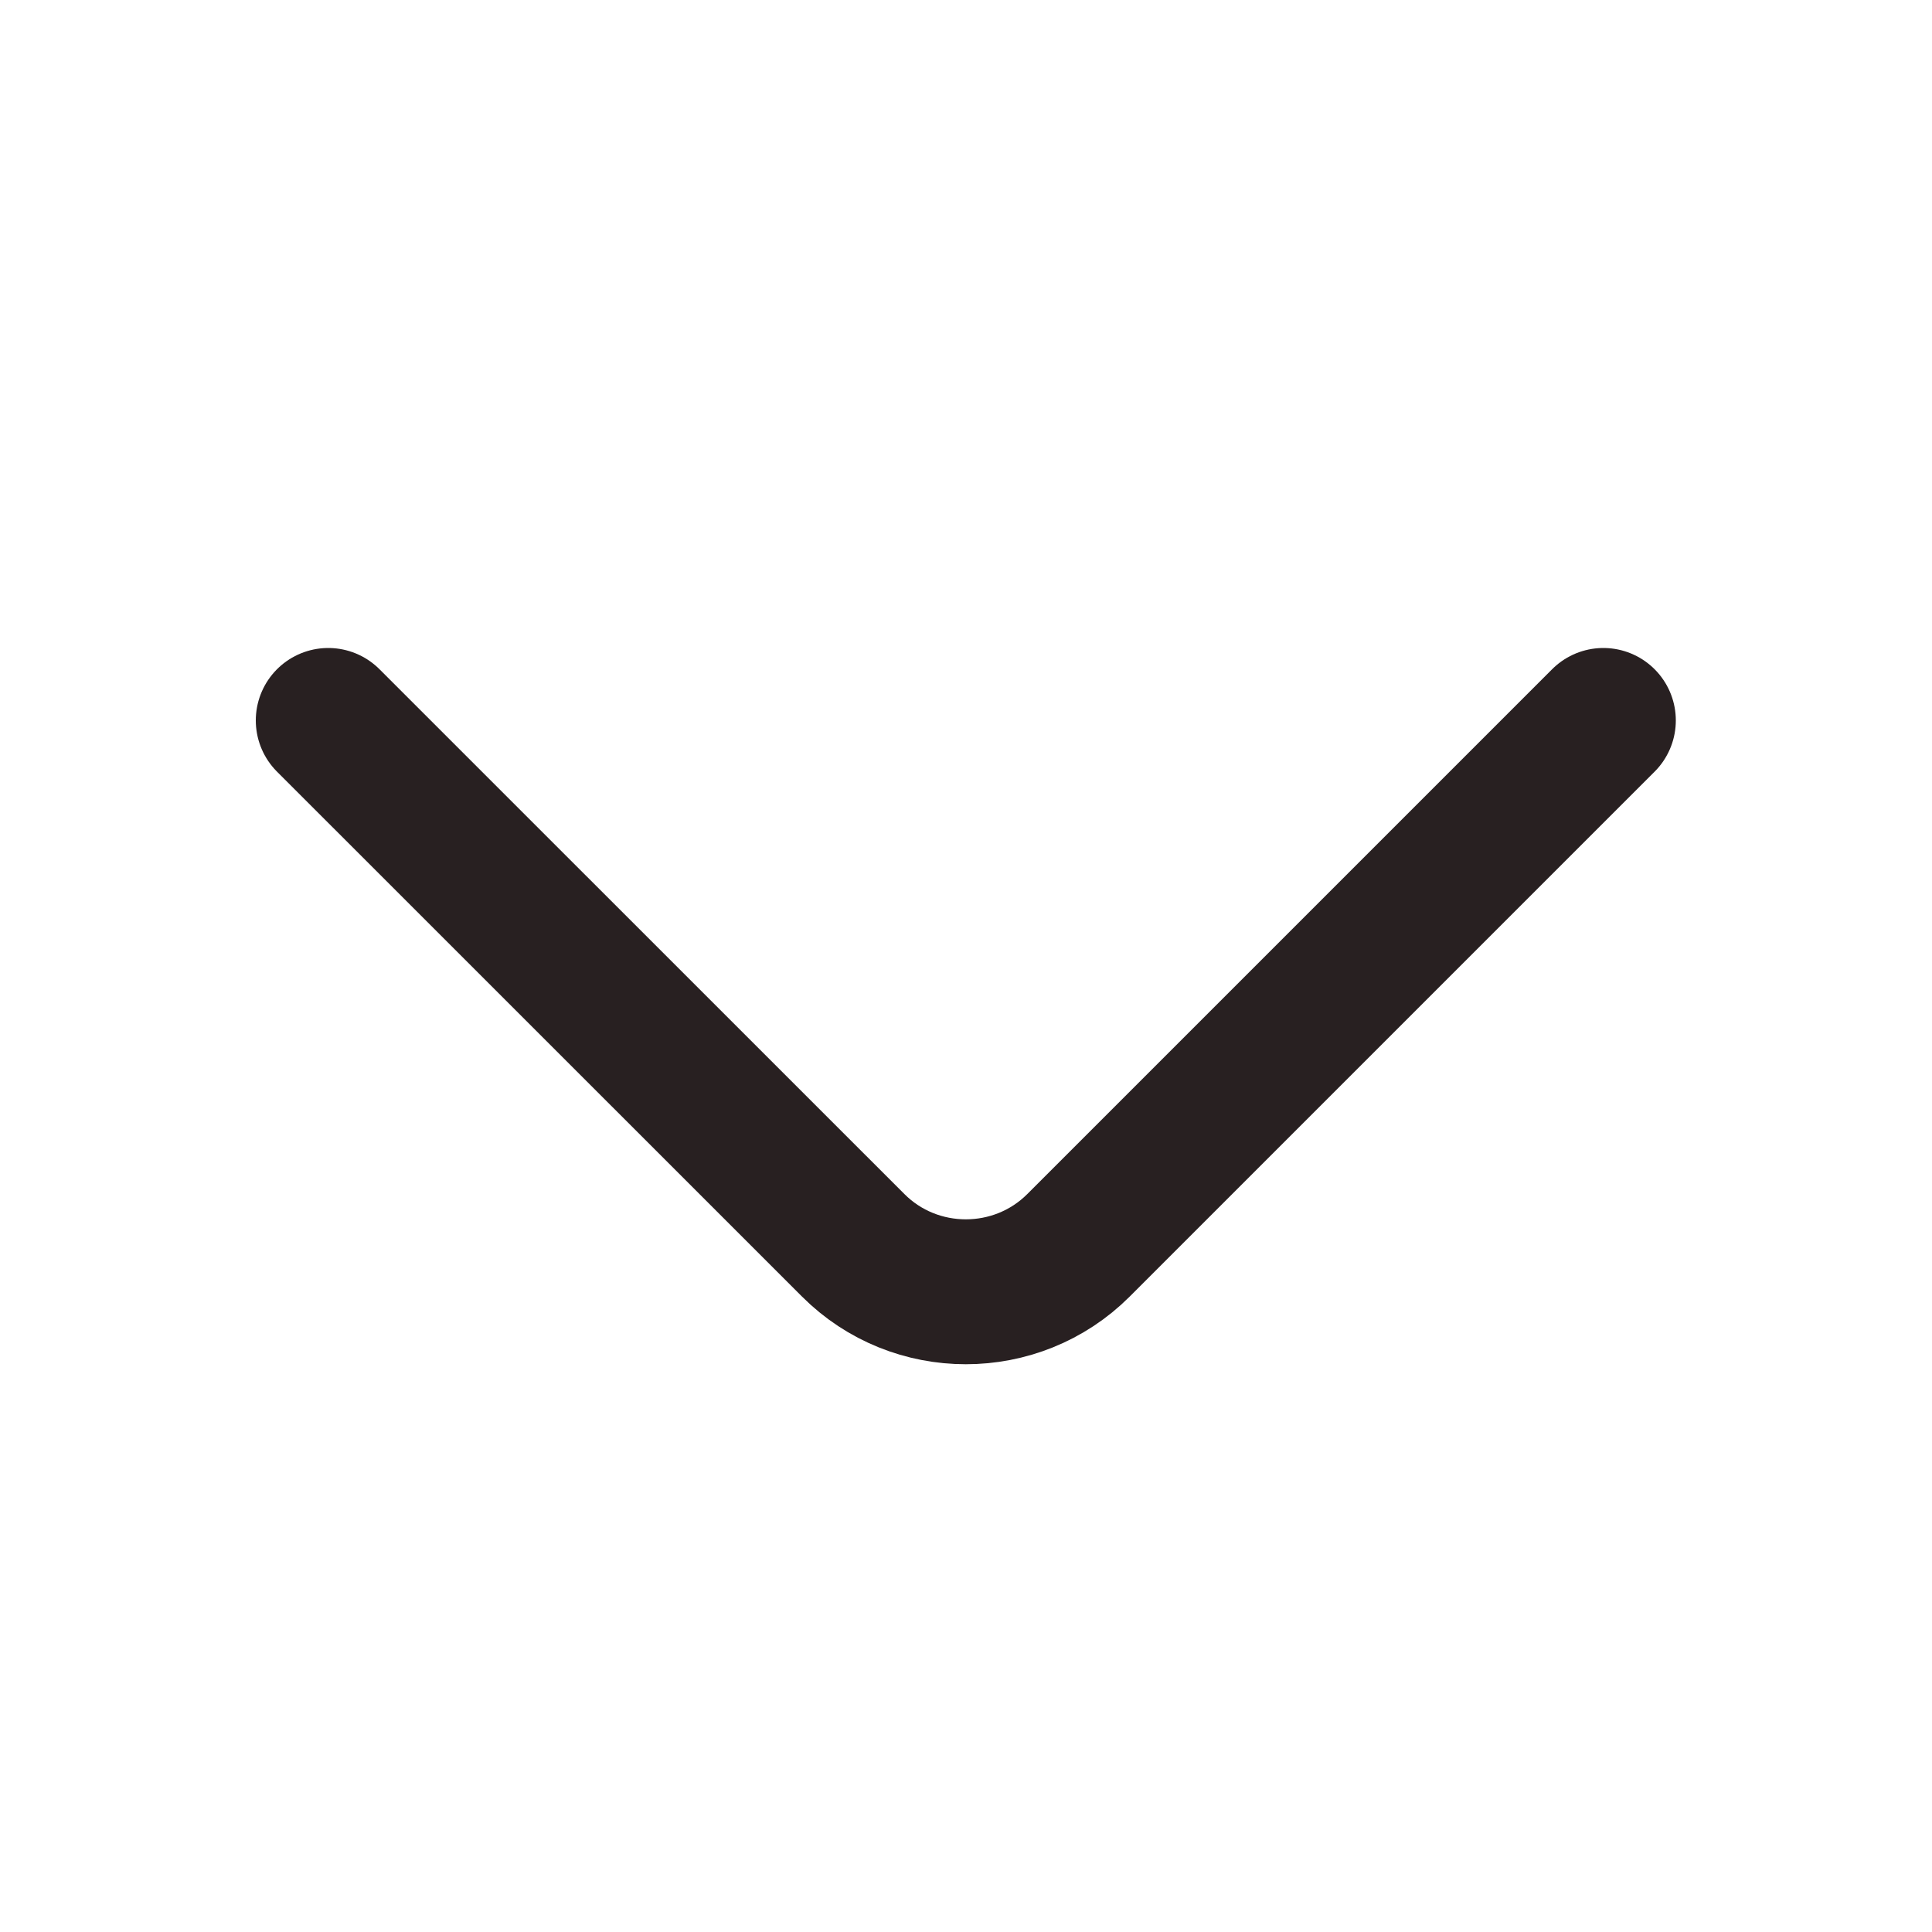 <svg width="20" height="20" viewBox="0 0 20 20" fill="none" xmlns="http://www.w3.org/2000/svg">
<path d="M16.598 7.458L11.165 12.891C10.523 13.533 9.473 13.533 8.832 12.891L3.398 7.458" stroke="#282021" stroke-width="1.5" stroke-miterlimit="10" stroke-linecap="round" stroke-linejoin="round"/>
</svg>
